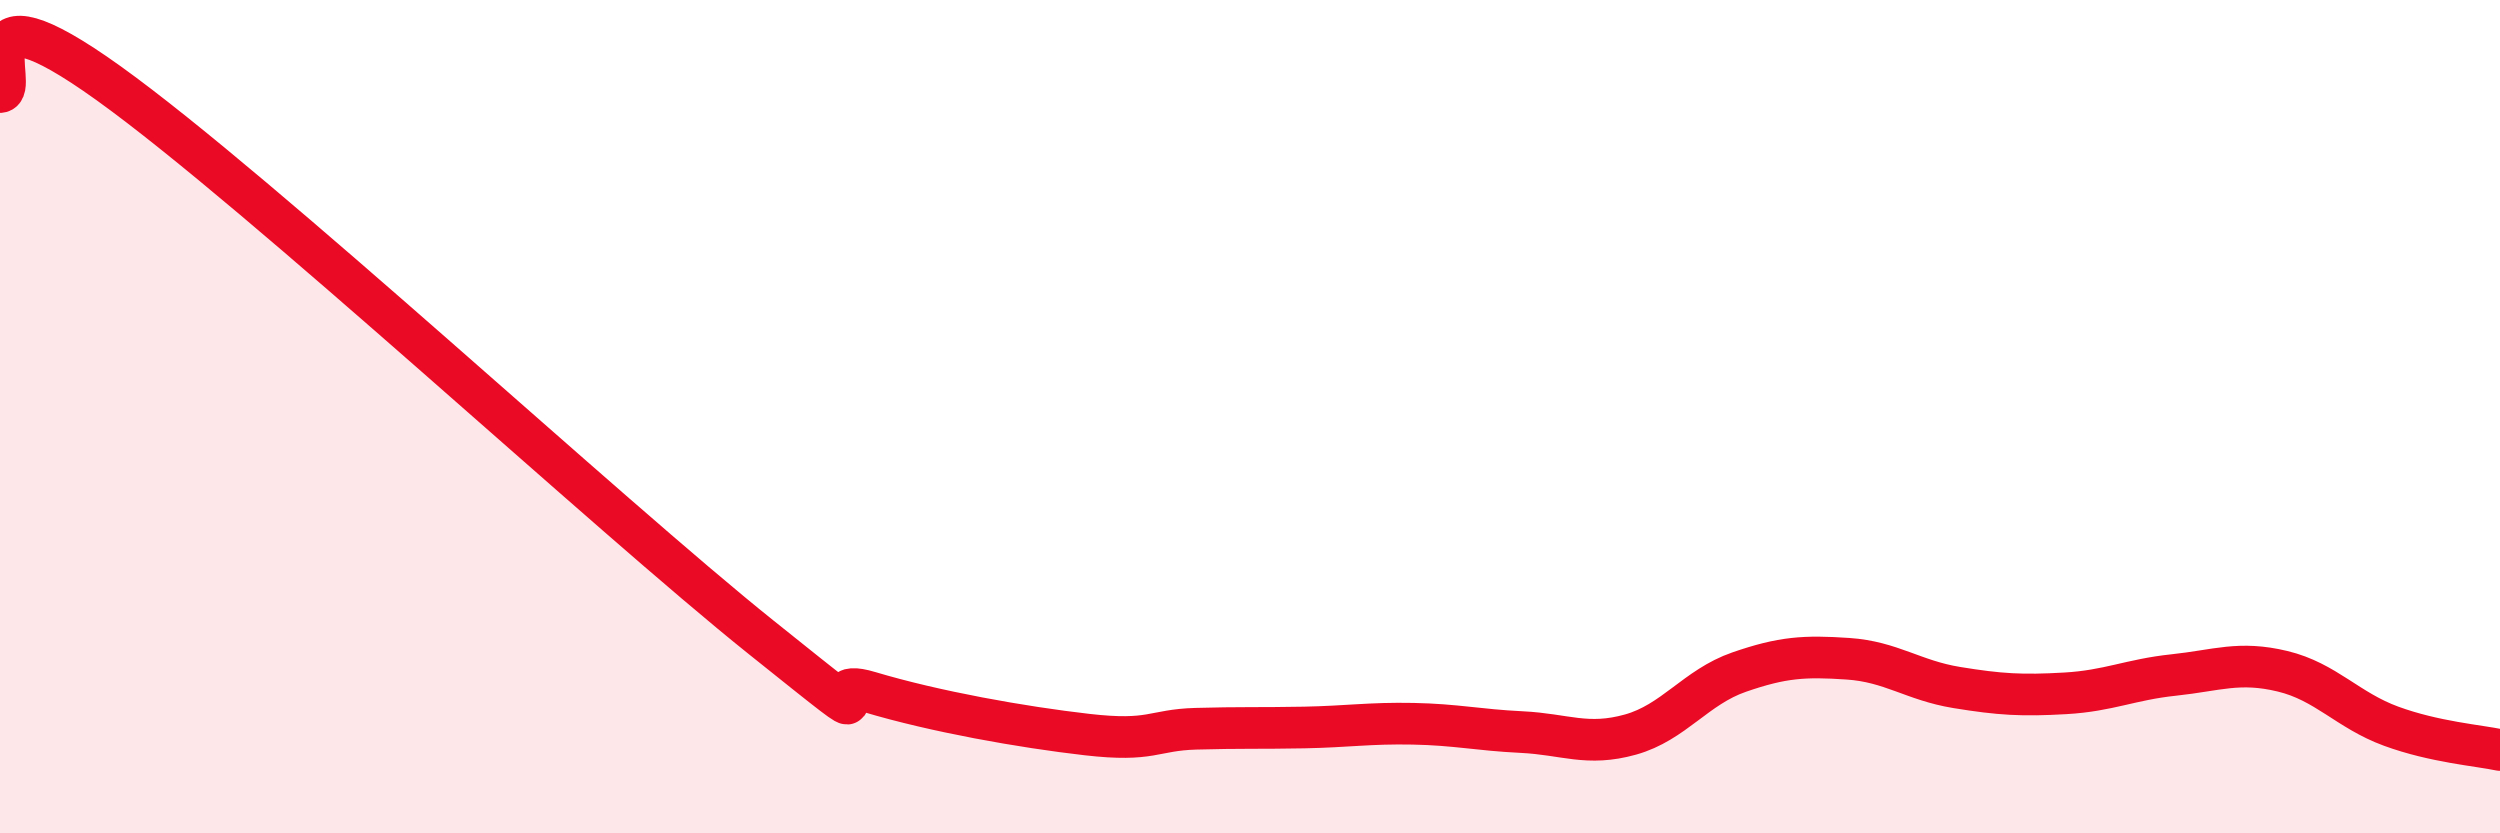 
    <svg width="60" height="20" viewBox="0 0 60 20" xmlns="http://www.w3.org/2000/svg">
      <path
        d="M 0,2.21 C 0.52,2.17 -1.04,-0.62 2.61,2 C 6.26,4.62 14.61,12.37 18.26,15.29 C 21.91,18.21 19.3,16.14 20.87,16.61 C 22.44,17.08 24.52,17.45 26.09,17.63 C 27.66,17.81 27.66,17.52 28.7,17.49 C 29.74,17.46 30.26,17.48 31.3,17.46 C 32.34,17.44 32.87,17.35 33.91,17.37 C 34.95,17.39 35.48,17.52 36.52,17.57 C 37.56,17.62 38.09,17.92 39.13,17.63 C 40.17,17.34 40.7,16.49 41.74,16.13 C 42.78,15.77 43.31,15.74 44.35,15.81 C 45.39,15.88 45.92,16.33 46.96,16.5 C 48,16.67 48.53,16.7 49.57,16.64 C 50.61,16.58 51.13,16.31 52.17,16.2 C 53.21,16.09 53.74,15.86 54.78,16.11 C 55.82,16.36 56.35,17.05 57.39,17.43 C 58.43,17.81 59.48,17.89 60,18L60 20L0 20Z"
        fill="#EB0A25"
        opacity="0.1"
        stroke-linecap="round"
        stroke-linejoin="round"
      />
      <path
        d="M 0,2.21 C 0.52,2.17 -1.04,-0.62 2.61,2 C 6.26,4.62 14.61,12.37 18.26,15.29 C 21.91,18.21 19.3,16.14 20.87,16.61 C 22.44,17.08 24.52,17.45 26.09,17.63 C 27.66,17.81 27.66,17.52 28.7,17.49 C 29.74,17.46 30.26,17.48 31.3,17.46 C 32.34,17.44 32.87,17.35 33.91,17.37 C 34.95,17.39 35.48,17.52 36.52,17.57 C 37.56,17.62 38.09,17.92 39.13,17.63 C 40.17,17.34 40.7,16.49 41.74,16.13 C 42.78,15.77 43.31,15.74 44.35,15.81 C 45.39,15.88 45.92,16.33 46.96,16.5 C 48,16.67 48.53,16.7 49.57,16.64 C 50.61,16.58 51.13,16.31 52.17,16.2 C 53.21,16.09 53.74,15.86 54.78,16.11 C 55.82,16.36 56.35,17.05 57.39,17.43 C 58.43,17.81 59.48,17.89 60,18"
        stroke="#EB0A25"
        stroke-width="1"
        fill="none"
        stroke-linecap="round"
        stroke-linejoin="round"
      />
    </svg>
  